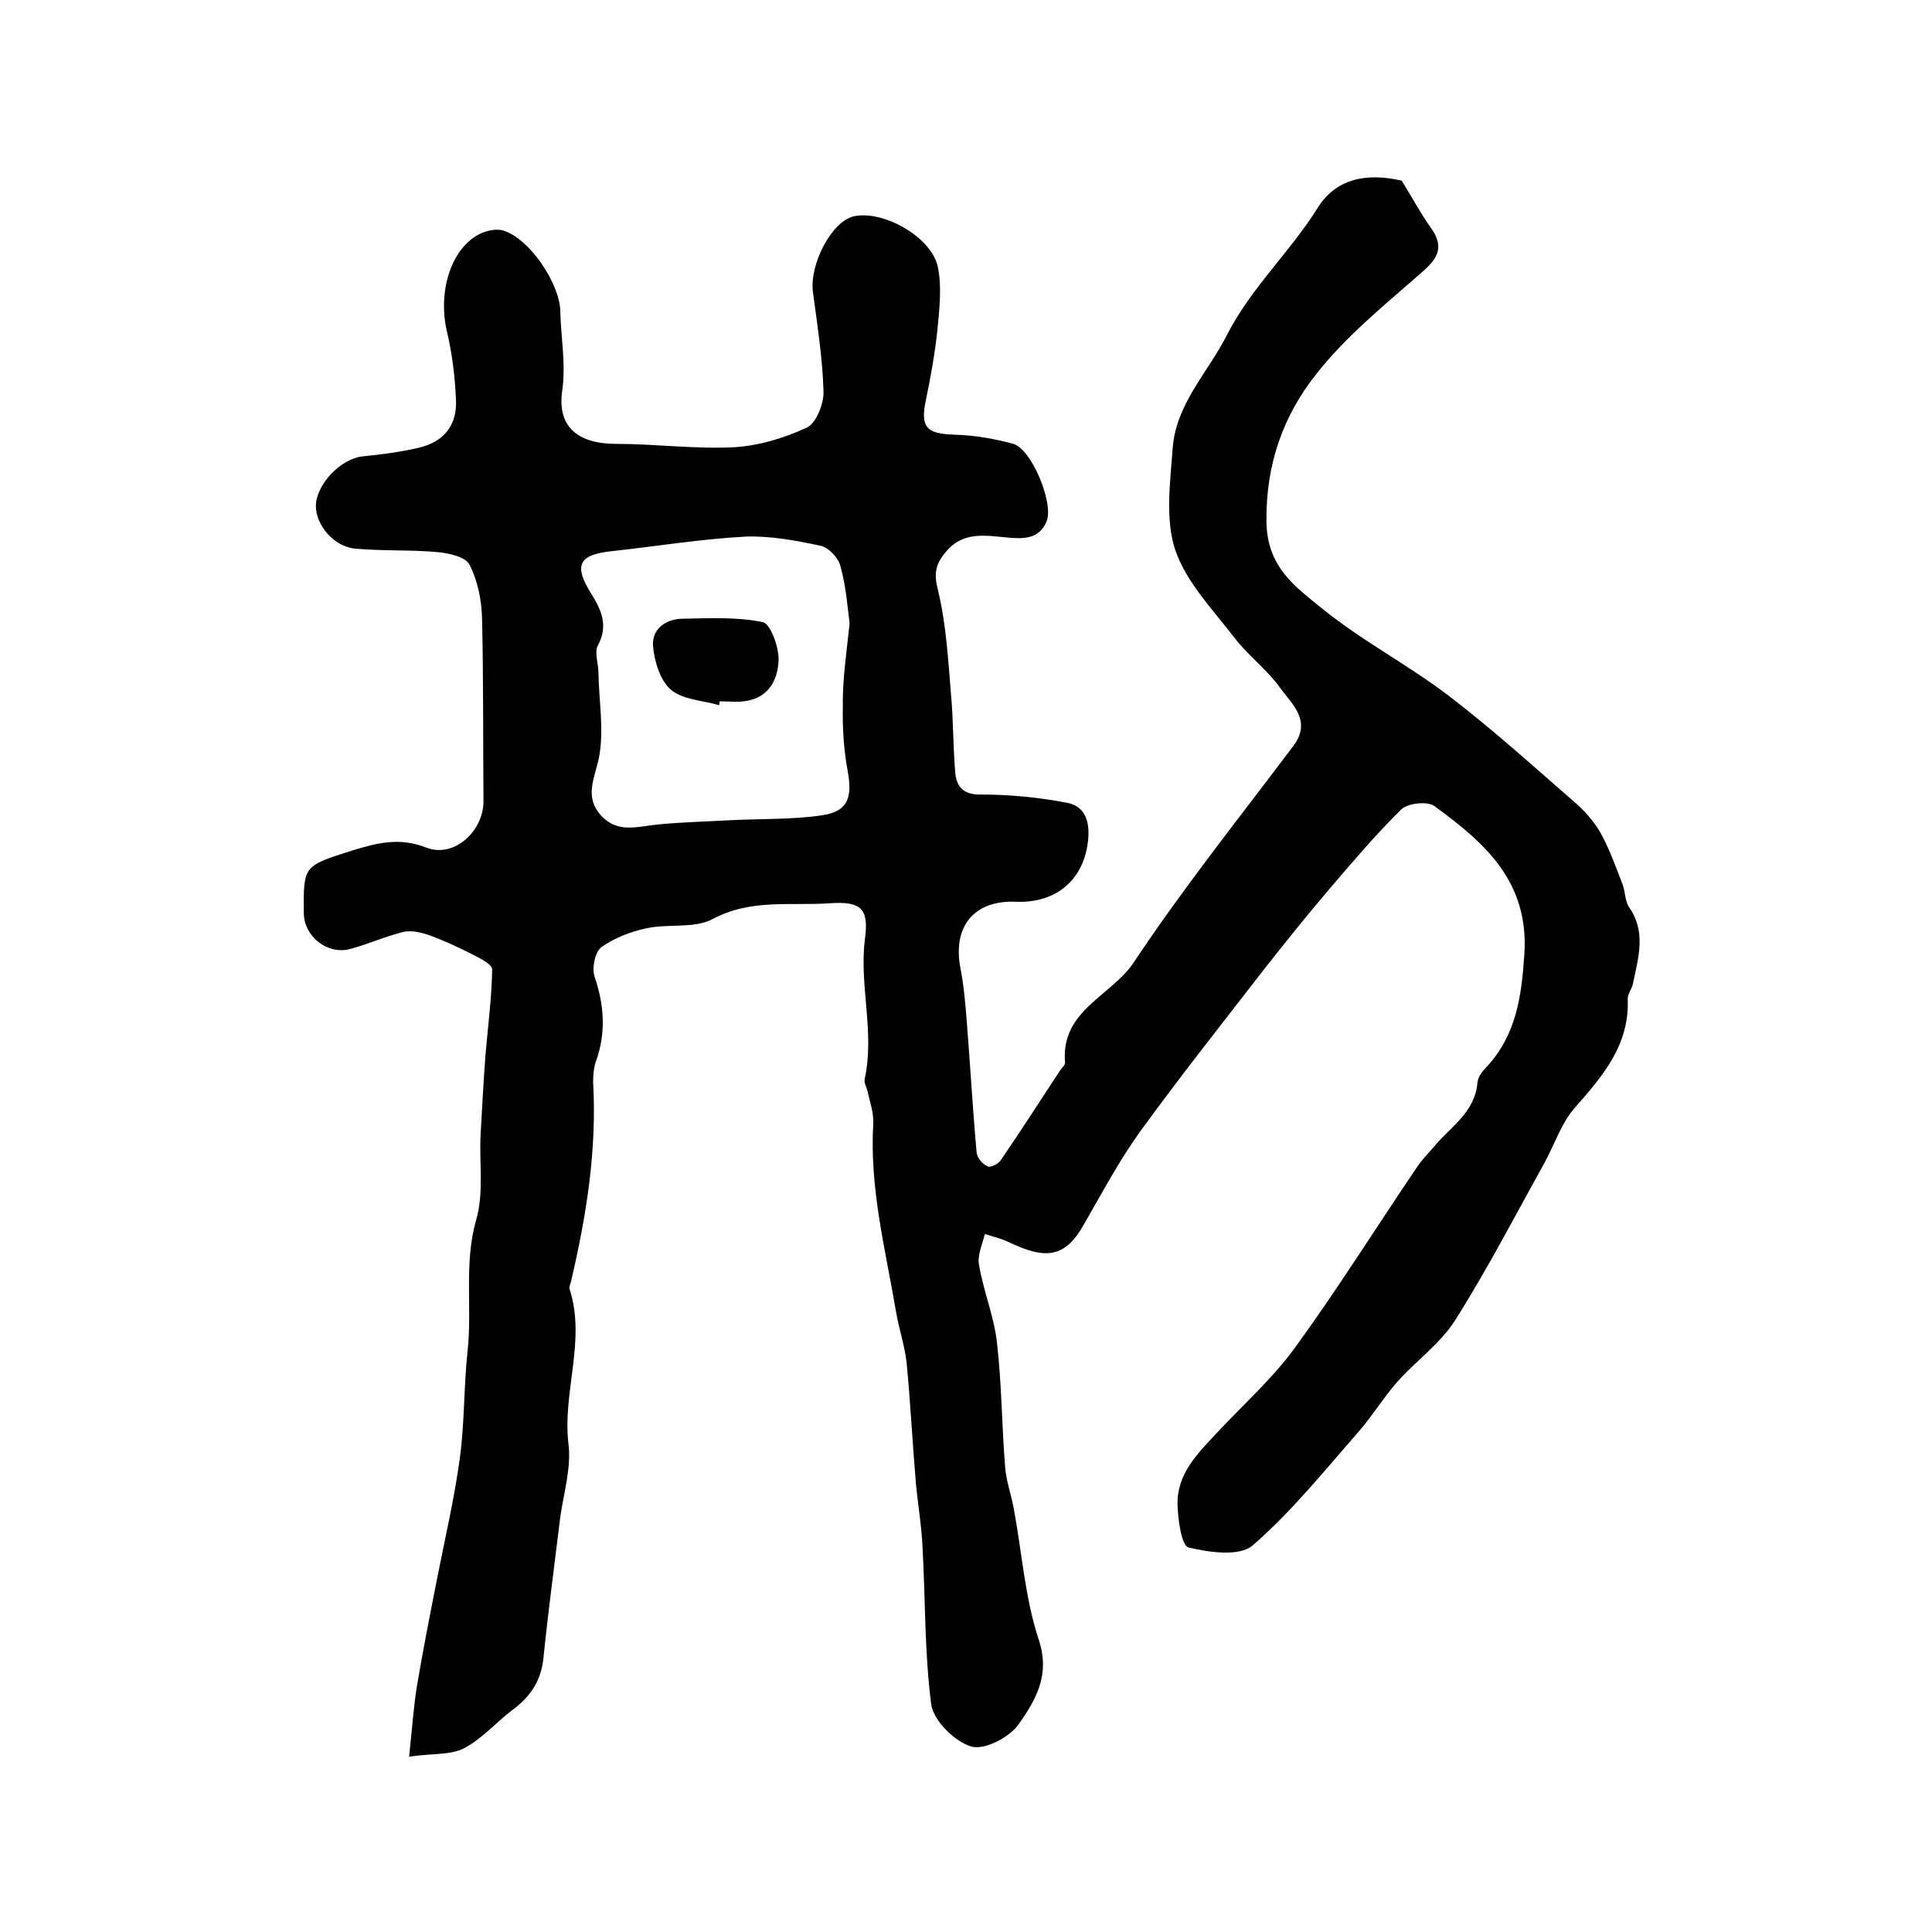 <?xml version="1.0" encoding="utf-8"?>
<!-- Generator: Adobe Illustrator 22.0.0, SVG Export Plug-In . SVG Version: 6.00 Build 0)  -->
<svg version="1.1" id="图层_1" xmlns="http://www.w3.org/2000/svg" xmlns:xlink="http://www.w3.org/1999/xlink" x="0px" y="0px"
	 viewBox="0 0 400 400" style="enable-background:new 0 0 400 400;" xml:space="preserve">
<style type="text/css">
	.st0{fill:#FFFFFF;}
</style>
<g>
	
	<path d="M290.2,37.4c2,3.2,3.8,6.6,6,9.7c2.6,3.6,1.9,6-1.4,8.9c-7.8,6.9-16.1,13.5-22.4,21.6c-6.7,8.5-10.3,18.4-10.2,30.3
		c0.1,9.5,5.9,13.5,11.3,17.9c8.3,6.8,18,11.8,26.5,18.3c8.9,6.8,17.3,14.4,25.8,21.8c2.1,1.8,4.1,4,5.5,6.4
		c1.9,3.4,3.2,7.1,4.6,10.7c0.6,1.5,0.5,3.4,1.3,4.7c3.7,5.2,2,10.5,0.9,15.9c-0.2,1.1-1.1,2.1-1.1,3.2c0.4,9.6-5.2,16-11,22.6
		c-2.7,3.1-4.1,7.4-6.1,11.1c-6.1,11-11.9,22.2-18.6,32.8c-3.1,4.9-8.2,8.5-12.1,12.9c-2.8,3.2-5.1,7-7.9,10.2
		c-7.1,8.1-13.9,16.6-22,23.6c-2.7,2.3-9,1.4-13.2,0.4c-1.5-0.4-2.2-5.7-2.3-8.8c-0.2-6.4,4.1-10.6,8.1-14.9
		c5.5-5.9,11.6-11.3,16.3-17.8c8.8-12.1,16.8-24.9,25.2-37.3c1-1.5,2.3-2.8,3.5-4.2c3.4-4.1,8.5-7.1,9-13.3c0.1-1.1,0.9-2.2,1.7-3
		c6.3-6.7,7.4-14.6,8-23.5c1-15.1-8.2-23.1-18.6-30.7c-1.5-1.1-5.6-0.6-6.9,0.7c-5.3,5.2-10.1,10.9-14.9,16.5
		c-4.6,5.4-9.1,11-13.5,16.6c-8.6,11.1-17.3,22.1-25.6,33.5c-4.4,6.1-8,12.9-11.8,19.5c-3.9,6.8-7.9,7.1-15.6,3.4
		c-1.5-0.7-3.2-1.1-4.8-1.6c-0.5,2.1-1.6,4.4-1.2,6.4c0.9,5.4,3.1,10.6,3.7,16c1,8.5,1,17.2,1.7,25.8c0.2,2.9,1.3,5.8,1.8,8.7
		c1.7,9.1,2.3,18.5,5.2,27.2c2.4,7.4-0.8,12.5-4.2,17.4c-1.9,2.7-7.1,5.4-9.8,4.6c-3.4-1-7.8-5.3-8.3-8.7
		c-1.4-10.8-1.2-21.8-1.8-32.6c-0.2-4.5-1-9-1.4-13.5c-0.7-8.2-1.1-16.5-1.9-24.7c-0.4-3.6-1.6-7-2.2-10.6
		c-2.2-12.9-5.5-25.6-4.7-38.9c0.1-2.2-0.7-4.5-1.2-6.7c-0.2-0.8-0.7-1.7-0.6-2.4c2.2-9.8-1.2-19.5,0.1-29.3
		c0.8-6.1-0.9-7.6-7.1-7.2c-8.2,0.6-16.5-1-24.5,3.3c-3.8,2-9.2,0.9-13.7,1.9c-3.3,0.7-6.6,2-9.3,3.9c-1.3,1-2,4.3-1.4,6.1
		c2,5.9,2.4,11.6,0.3,17.5c-0.5,1.4-0.6,2.9-0.6,4.4c0.8,14-1.4,27.7-4.6,41.3c-0.1,0.5-0.4,1-0.3,1.4c3.5,10.7-1.5,21.4-0.2,32.2
		c0.6,4.9-1,10.1-1.7,15.1c-1.2,9.8-2.5,19.5-3.5,29.3c-0.5,4.7-2.8,8-6.5,10.7c-3.4,2.6-6.3,6-10,7.9c-2.8,1.4-6.6,1-11.3,1.7
		c0.6-5.5,0.9-10,1.6-14.5c1.3-7.7,2.8-15.3,4.3-22.9c1.6-8.1,3.5-16.2,4.6-24.4c1-7.3,0.8-14.7,1.6-22.1c1-9.1-0.8-18.2,1.8-27.3
		c1.6-5.5,0.6-11.7,0.9-17.6c0.3-5.4,0.6-10.9,1-16.3c0.5-6,1.3-11.9,1.4-17.9c0-1.1-2.7-2.4-4.3-3.2c-2.7-1.4-5.6-2.7-8.5-3.8
		c-1.7-0.6-3.7-1.1-5.4-0.8c-3.8,0.9-7.5,2.6-11.3,3.6c-4.7,1.2-9.5-2.7-9.5-7.5c-0.1-9.9,0-9.7,10-12.9c5.2-1.6,9.8-2.8,15.4-0.6
		c5.7,2.2,11.8-3.4,11.8-9.6c-0.1-12.7,0-25.3-0.3-38c-0.1-3.7-0.9-7.7-2.6-11c-0.8-1.6-4.3-2.4-6.7-2.6c-5.6-0.5-11.2-0.2-16.8-0.7
		c-4.5-0.3-8.4-4.9-8.3-9c0.2-4.5,5.2-9.6,9.6-10.1c3.9-0.4,7.9-0.9,11.7-1.8c5.2-1.2,8-4.7,7.7-10c-0.2-4.8-0.8-9.6-1.9-14.2
		c-1.8-7.9,0.7-16.7,6.5-19.9c1.4-0.8,3.6-1.3,5.1-0.9c5.5,1.6,11.7,10.9,11.9,16.6c0.1,5.5,1.2,10.9,0.4,16.6
		c-1.1,7.6,3.4,11,11.2,11c8.1,0,16.2,1.1,24.3,0.7c5.2-0.3,10.5-1.9,15.2-4.1c1.9-0.9,3.5-5,3.4-7.5c-0.2-6.9-1.3-13.8-2.2-20.6
		c-0.7-5.8,3.9-14.5,8.4-15.6c6.1-1.4,16.3,4.3,17.5,10.6c0.8,4.1,0.3,8.5-0.1,12.7c-0.5,4.9-1.4,9.9-2.4,14.7
		c-1.2,5.7,0.1,7,5.9,7.2c4.1,0.1,8.2,0.8,12.2,1.9c3.8,1.1,8.4,12.3,6.9,16c-1.5,3.7-4.7,3.7-8,3.4c-4.6-0.4-9.3-1.4-12.9,3
		c-2.1,2.5-2.5,4.4-1.6,7.9c1.7,7,2.1,14.4,2.7,21.6c0.5,5.4,0.4,10.9,0.9,16.4c0.3,2.9,1.9,4.4,5.4,4.3c5.9,0,11.9,0.6,17.7,1.7
		c4.3,0.8,4.8,4.8,4.3,8.4c-1.1,7.9-6.8,12.4-14.8,12.1c-8.8-0.4-13.3,5.2-11.5,14c0.7,3.7,1,7.5,1.3,11.3c0.7,8.9,1.2,17.8,2,26.6
		c0.1,1.1,1.2,2.4,2.3,2.9c0.5,0.3,2.2-0.5,2.7-1.3c4.2-6.1,8.2-12.4,12.3-18.6c0.4-0.6,1.1-1.1,1-1.7c-0.9-10.7,9.6-13.7,14.2-20.6
		c10.3-15.5,21.9-30,33.1-44.9c3.8-5.1-0.2-8.5-2.7-11.9c-2.7-3.8-6.5-6.6-9.4-10.3c-4.5-5.9-10.1-11.6-12.4-18.4
		c-2.1-6.4-1-14.1-0.5-21.1c0.7-9.1,7.3-15.6,11.2-23.3c5-9.8,13-17.1,18.7-26.2C276.5,37,282.8,35.7,290.2,37.4z M175.9,129.1
		c-0.4-3.1-0.7-7.6-1.9-11.9c-0.4-1.7-2.5-3.9-4.1-4.2c-5.1-1.1-10.5-2.1-15.6-1.9c-9.2,0.5-18.4,2-27.5,3c-7,0.7-8.1,2.9-4.4,8.8
		c2.1,3.4,3.6,6.6,1.4,10.7c-0.8,1.4,0.1,3.8,0.1,5.7c0.1,5.9,1.2,12,0.1,17.6c-0.9,4.3-3.1,8.1,0.5,12c3.4,3.7,7.6,2.2,11.7,1.8
		c5.1-0.5,10.2-0.6,15.3-0.9c6.2-0.3,12.6-0.1,18.7-1c5.4-0.8,6.3-3.7,5.3-9.2c-0.8-4.3-1.1-8.9-1-13.3
		C174.4,140.9,175.2,135.7,175.9,129.1z"/>
	
	<path d="M148.9,146c-3.4-1-7.5-1.1-10-3.2c-2.2-1.9-3.4-5.8-3.7-9c-0.3-3.6,2.7-5.7,6.2-5.7c5.5-0.1,11.2-0.4,16.5,0.7
		c1.6,0.3,3.3,5,3.3,7.7c-0.1,4.3-2.1,8.1-7.2,8.7c-1.6,0.2-3.3,0-5,0C149,145.5,148.9,145.7,148.9,146z"/>
</g>
</svg>
